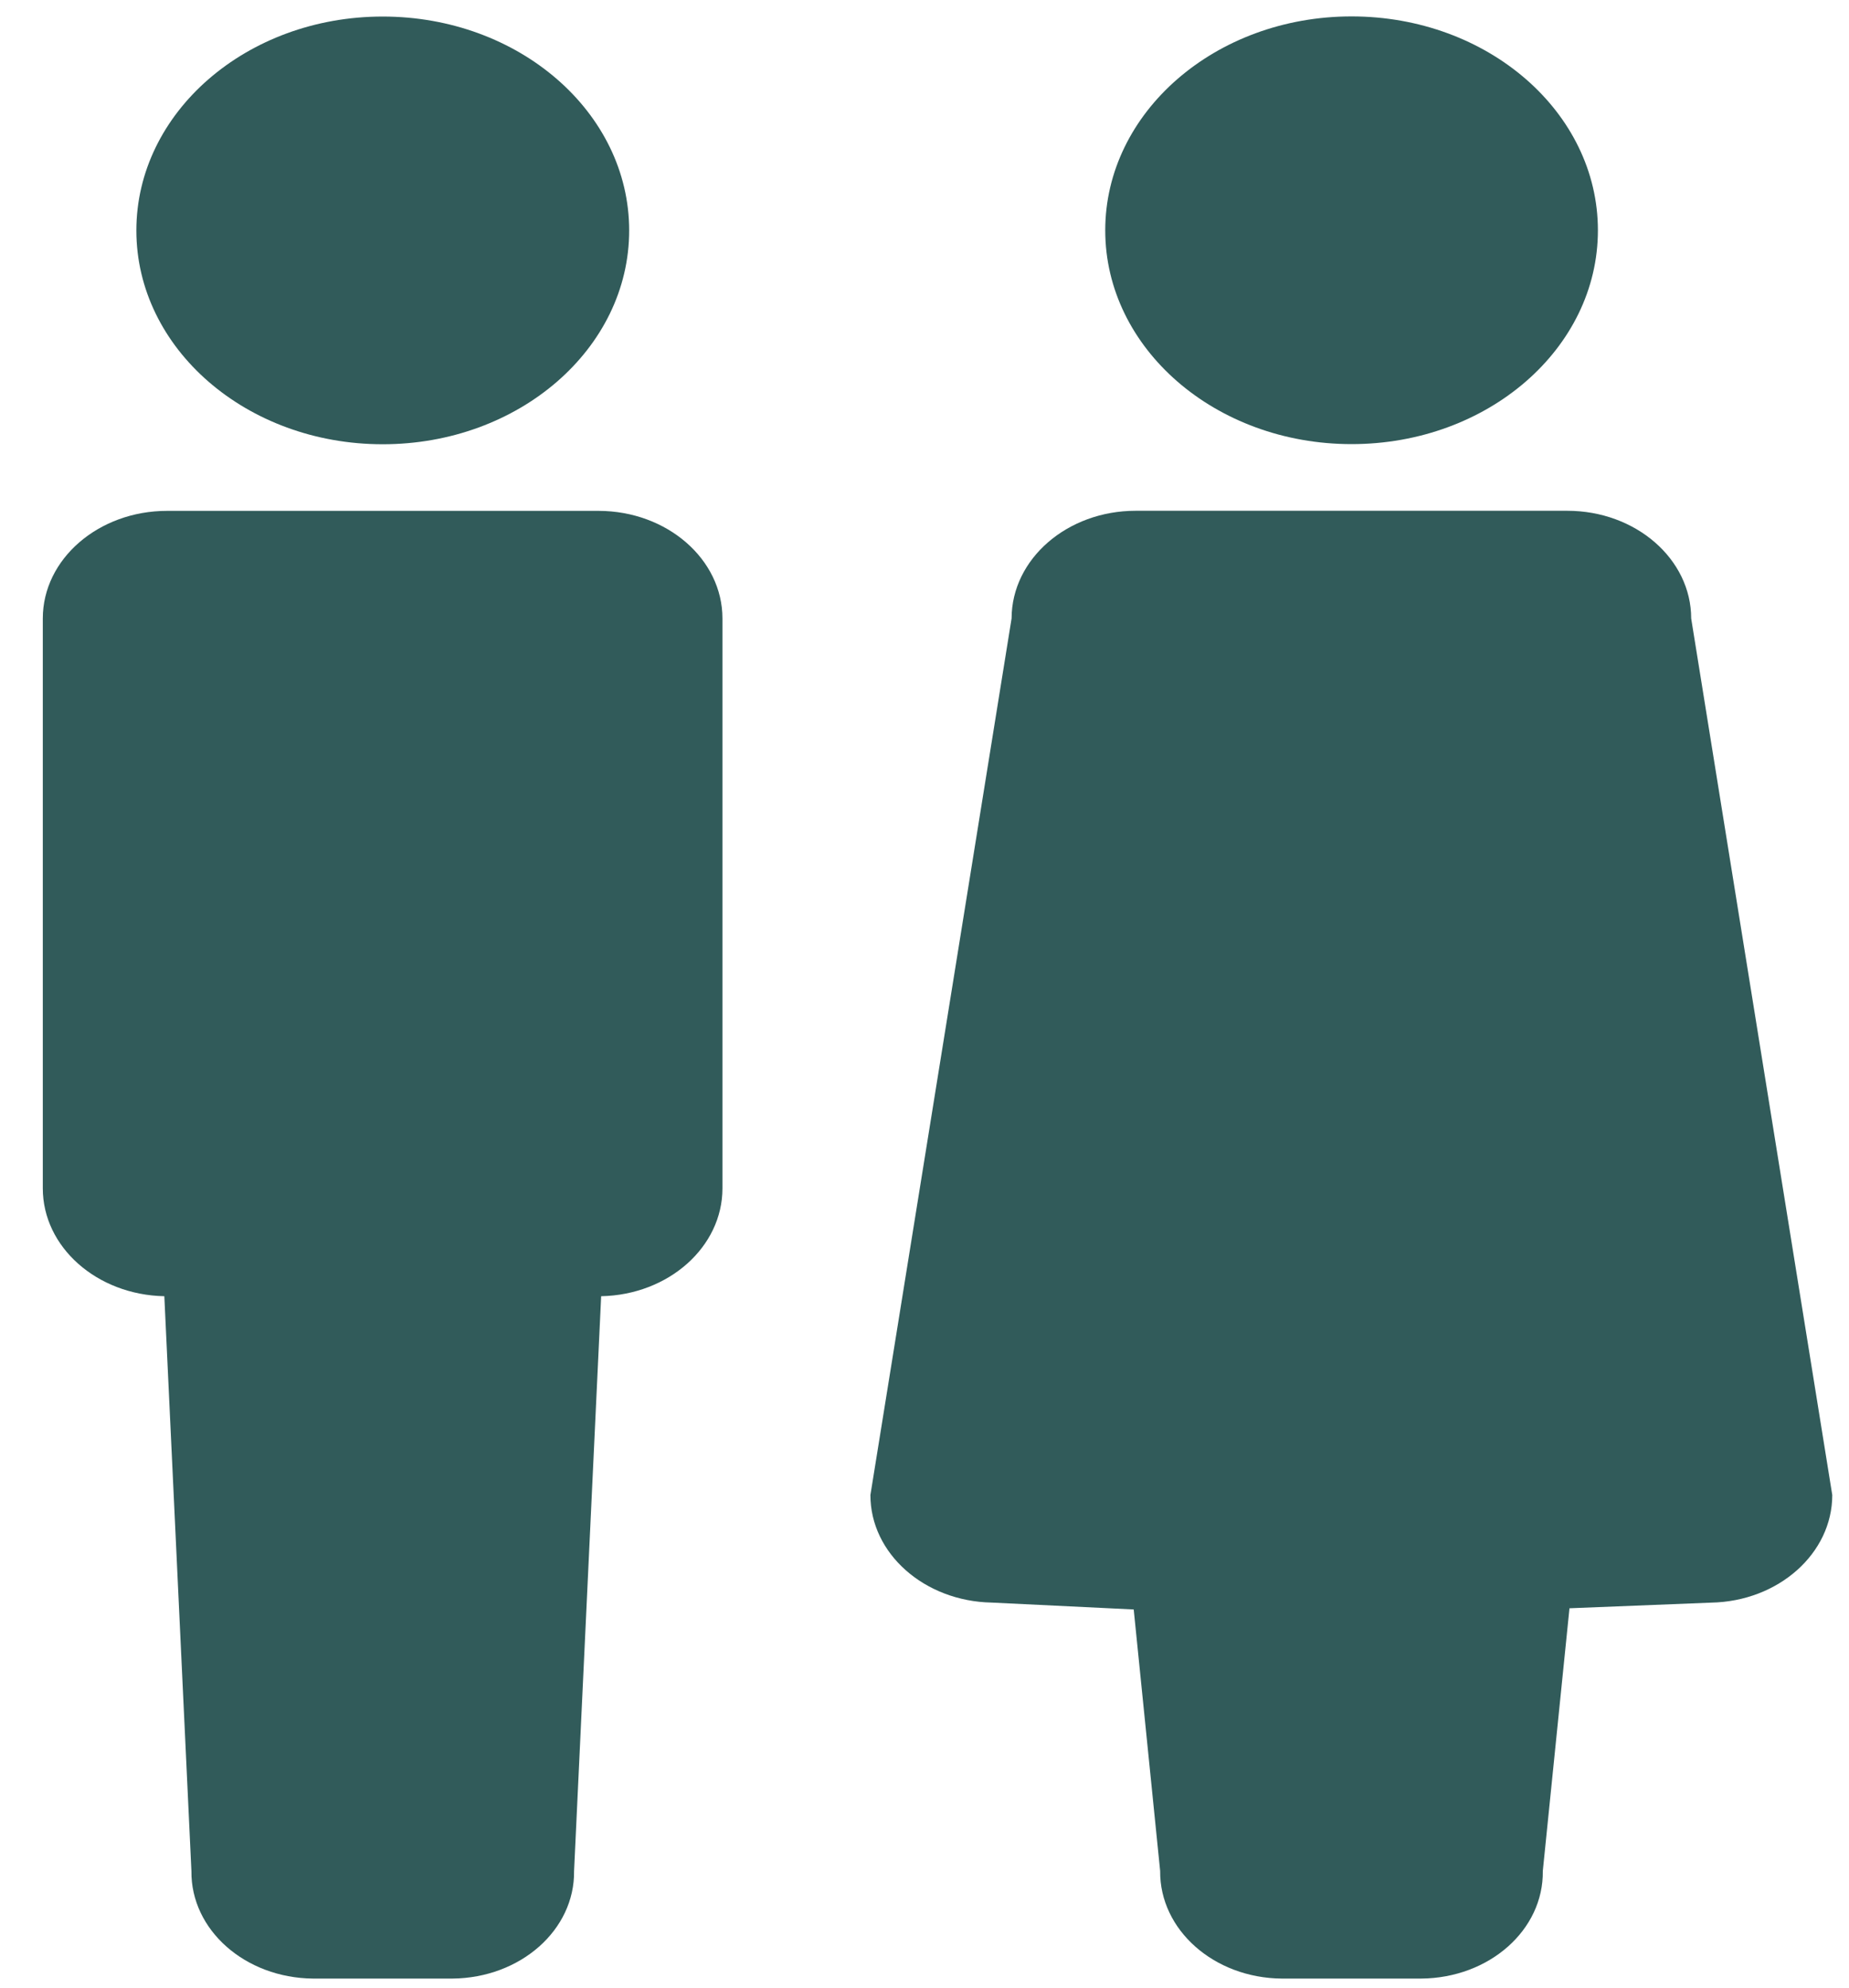 <svg width="40" height="43" viewBox="0 0 40 43" fill="none" xmlns="http://www.w3.org/2000/svg">
<g id="figure-icons-1F4041">
<g id="PERSON">
<path id="Vector" d="M33.905 11.05H24.569C23.088 11.05 21.887 12.092 21.884 13.378L18.83 32.342C18.827 33.607 19.997 34.643 21.456 34.67L24.526 34.819L25.098 40.476C25.086 41.749 26.262 42.792 27.728 42.804H30.747C32.218 42.792 33.394 41.752 33.376 40.476L33.953 34.793L37.017 34.671C38.472 34.644 39.638 33.608 39.638 32.343L36.586 13.38C36.586 12.096 35.389 11.05 33.904 11.05" fill="#315B5A"/>
<path id="Vector_2" d="M29.239 0.355C32.184 0.355 34.568 2.426 34.568 4.983C34.568 7.54 32.184 9.608 29.239 9.608C26.293 9.608 23.91 7.537 23.91 4.983C23.91 2.43 26.293 0.355 29.239 0.355Z" fill="#315B5A"/>
</g>
<g id="PERSON_2">
<path id="Vector_3" d="M12.951 11.052H3.615C2.131 11.052 0.926 12.095 0.926 13.38V25.709C0.926 26.978 2.095 28.013 3.555 28.042L4.141 40.476C4.126 41.751 5.302 42.79 6.771 42.804H9.79C11.259 42.79 12.436 41.752 12.419 40.476L13.005 28.042C14.464 28.013 15.629 26.976 15.629 25.709V13.38C15.629 12.099 14.432 11.055 12.951 11.052Z" fill="#315B5A"/>
<path id="Vector_4" d="M8.279 0.358C11.225 0.358 13.611 2.429 13.611 4.986C13.611 7.543 11.225 9.611 8.279 9.611C5.334 9.611 2.95 7.54 2.95 4.986C2.95 2.433 5.334 0.358 8.279 0.358Z" fill="#315B5A"/>
</g>
</g>
</svg>
